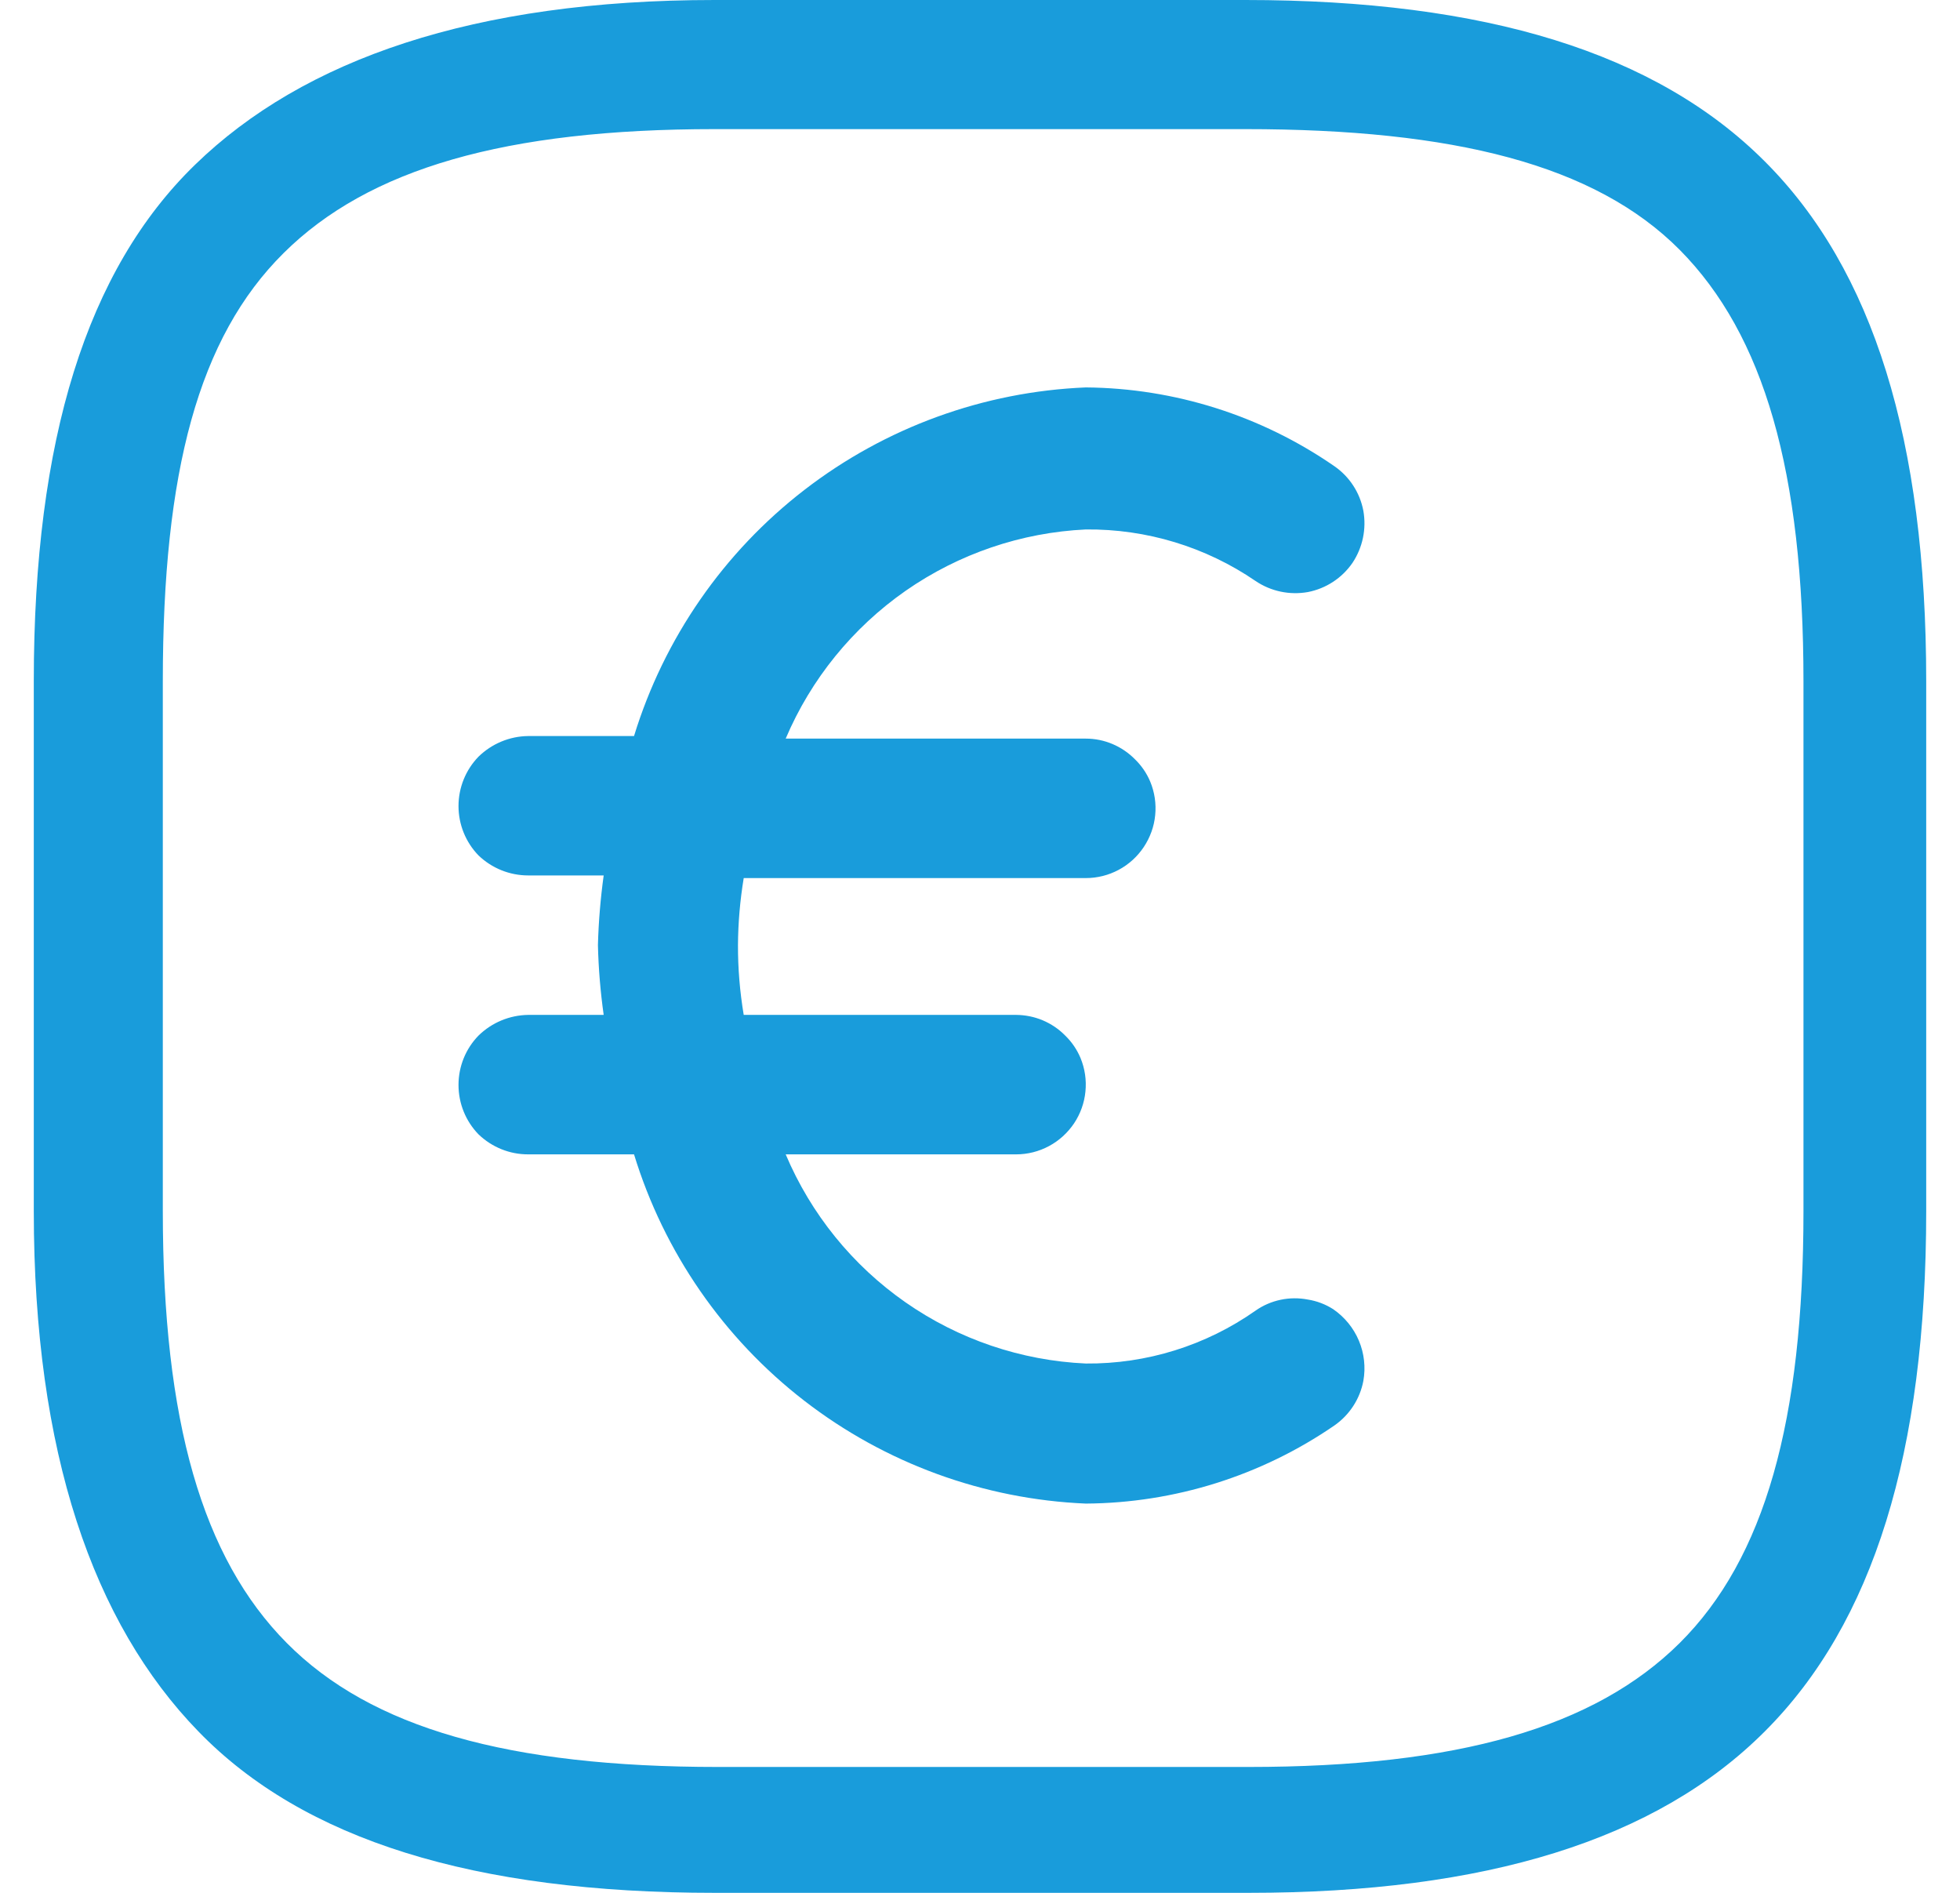 <svg width="29" height="28" viewBox="0 0 29 28" fill="none" xmlns="http://www.w3.org/2000/svg">
    <path
        d="M10.575 28C7.013 28 4.491 27.217 2.935 25.612C1.378 24.009 0.5 21.487 0.5 17.916V10.076C0.5 6.504 1.283 3.992 2.888 2.435C4.491 0.878 7.013 0 10.575 0H18.425C21.987 0 24.509 0.783 26.112 2.388C27.717 3.991 28.5 6.513 28.5 10.075V17.915C28.5 21.487 27.717 24.008 26.112 25.612C24.509 27.217 21.987 28 18.473 28H10.575ZM10.575 1.91C7.48 1.91 5.456 2.493 4.196 3.744C2.935 4.994 2.409 6.98 2.409 10.075V17.915C2.409 21.02 2.992 23.044 4.243 24.304C5.493 25.565 7.528 26.138 10.622 26.138H18.472C21.566 26.138 23.591 25.555 24.852 24.305C26.111 23.053 26.684 21.02 26.684 17.916V10.076C26.684 6.98 26.102 4.956 24.852 3.695C23.6 2.435 21.509 1.91 18.424 1.91H10.575Z"
        fill="#199CDB" />
    <path
        d="M16.066 7.832C16.962 7.823 17.839 8.089 18.578 8.595C18.805 8.748 19.082 8.806 19.352 8.758C19.619 8.706 19.855 8.552 20.01 8.328C20.162 8.101 20.22 7.824 20.172 7.555C20.121 7.287 19.967 7.051 19.743 6.896C18.661 6.148 17.381 5.742 16.066 5.731C14.555 5.793 13.101 6.322 11.903 7.246C10.706 8.169 9.825 9.442 9.381 10.888H7.815C7.54 10.891 7.277 11.001 7.08 11.193C6.89 11.389 6.784 11.651 6.784 11.924C6.784 12.196 6.89 12.458 7.08 12.654C7.278 12.844 7.541 12.95 7.815 12.95H8.932C8.885 13.292 8.856 13.637 8.847 13.981C8.855 14.327 8.884 14.671 8.932 15.013H7.815C7.54 15.017 7.277 15.126 7.08 15.319C6.89 15.514 6.784 15.776 6.784 16.049C6.784 16.322 6.89 16.584 7.08 16.78C7.278 16.97 7.541 17.077 7.815 17.076H9.381C9.824 18.523 10.705 19.797 11.902 20.722C13.1 21.647 14.555 22.178 16.066 22.242C17.38 22.233 18.66 21.831 19.743 21.087C19.967 20.931 20.121 20.695 20.172 20.428C20.208 20.227 20.185 20.02 20.106 19.832C20.027 19.644 19.895 19.483 19.727 19.367C19.613 19.294 19.485 19.245 19.352 19.224C19.218 19.198 19.081 19.199 18.948 19.227C18.815 19.255 18.689 19.309 18.578 19.387C17.843 19.904 16.965 20.178 16.066 20.17C15.109 20.127 14.184 19.813 13.398 19.265C12.612 18.717 11.998 17.958 11.625 17.076H15.035C15.204 17.076 15.371 17.034 15.52 16.954C15.67 16.874 15.797 16.758 15.892 16.617C15.986 16.476 16.044 16.314 16.06 16.146C16.077 15.977 16.052 15.807 15.987 15.65C15.935 15.526 15.858 15.413 15.761 15.319C15.666 15.222 15.553 15.146 15.428 15.093C15.304 15.041 15.17 15.014 15.035 15.013H11.004C10.947 14.672 10.918 14.327 10.919 13.981C10.921 13.649 10.95 13.317 11.004 12.989H16.066C16.236 12.989 16.403 12.947 16.552 12.867C16.702 12.787 16.829 12.671 16.923 12.53C17.017 12.389 17.076 12.227 17.092 12.059C17.109 11.89 17.084 11.72 17.019 11.563C16.967 11.438 16.889 11.325 16.792 11.231C16.697 11.135 16.584 11.058 16.46 11.006C16.335 10.953 16.201 10.926 16.066 10.926H11.625C11.999 10.045 12.615 9.287 13.4 8.739C14.186 8.192 15.11 7.877 16.066 7.832Z"
        fill="#199CDB" />
</svg>